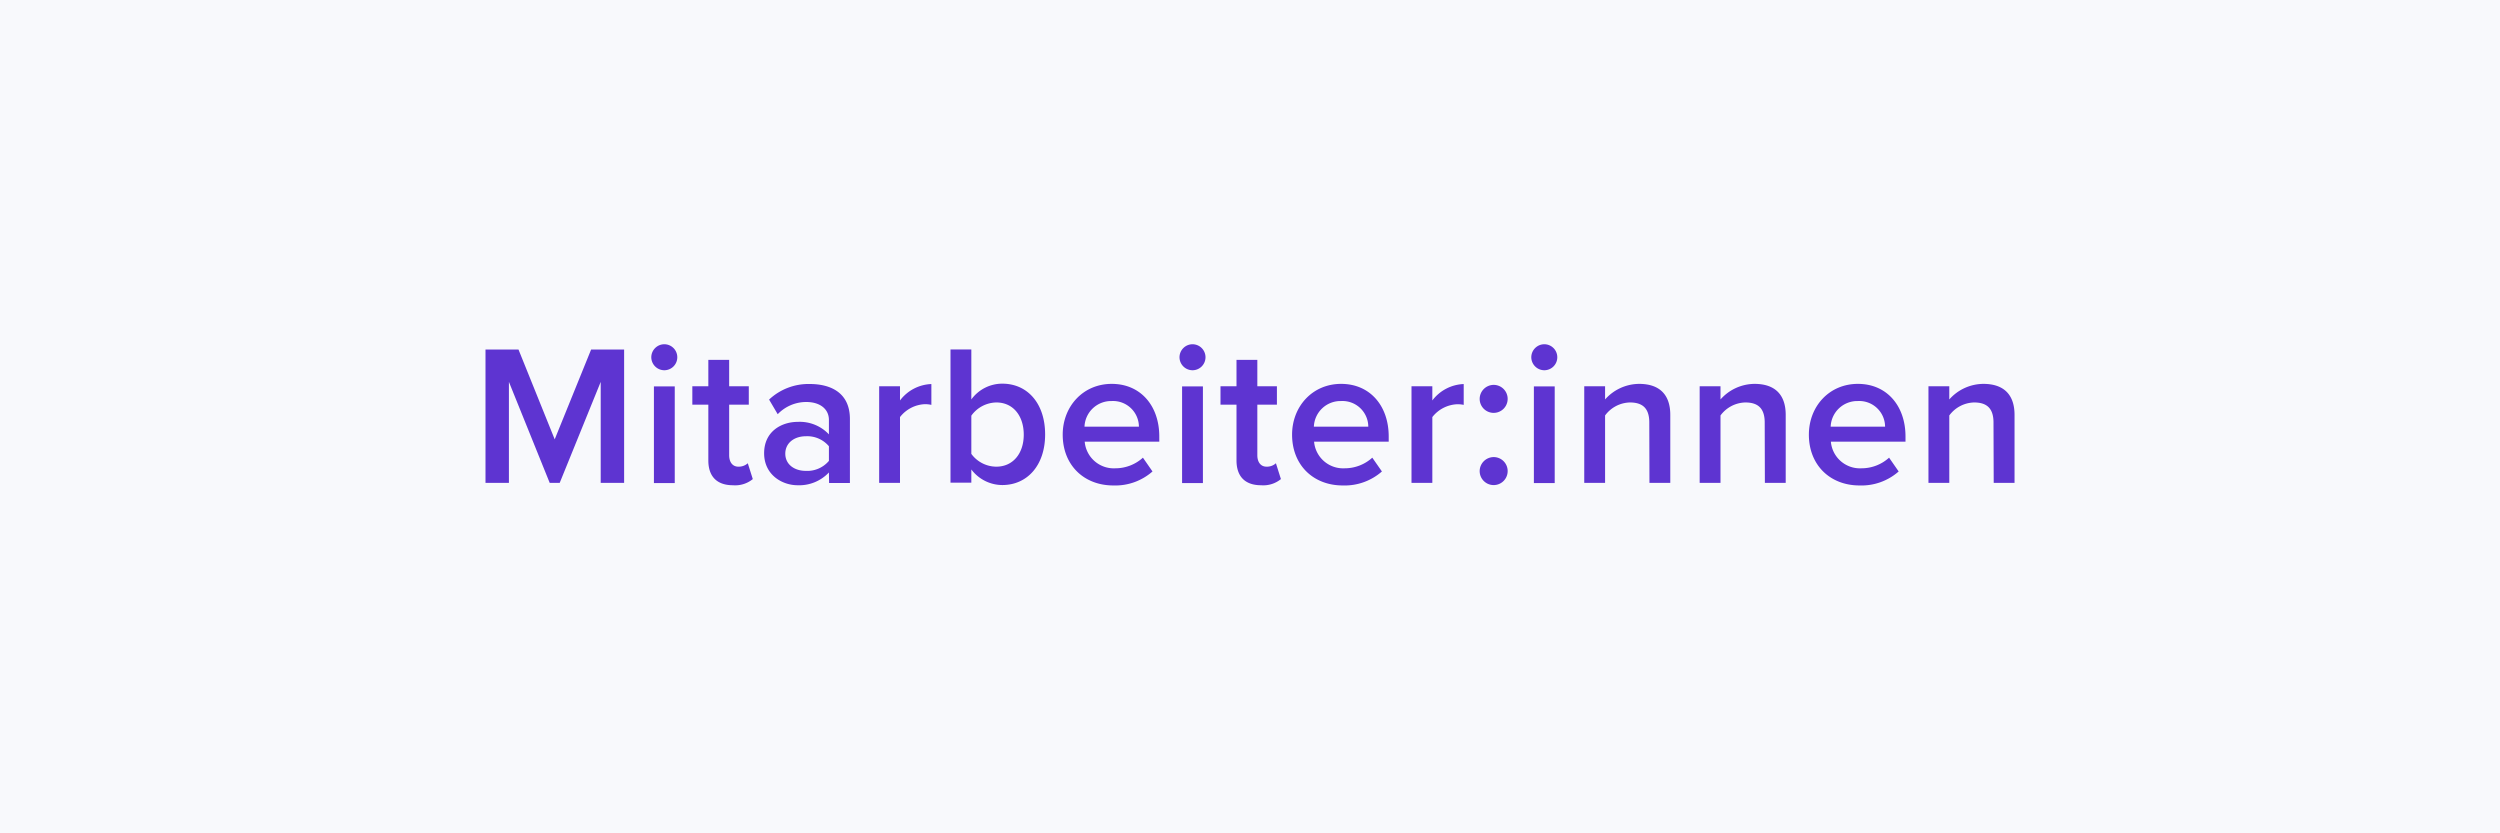 <?xml version="1.0" encoding="UTF-8"?>
<svg xmlns="http://www.w3.org/2000/svg" viewBox="0 0 600 200">
  <defs>
    <style>.cls-1{fill:#f8f9fc;}.cls-2{isolation:isolate;}.cls-3{fill:#5e34d1;}</style>
  </defs>
  <g id="Typo_Grafik" data-name="Typo &amp; Grafik">
    <rect class="cls-1" width="600" height="200"></rect>
    <g id="Mitarbeiter:innen" class="cls-2">
      <g class="cls-2">
        <path class="cls-3" d="M144.17,91.65l-9.84,24.24h-2.4l-9.79-24.24v24.24h-5.62v-32h7.92l8.69,21.55,8.74-21.55h7.92v32h-5.62Z"></path>
        <path class="cls-3" d="M156.31,85.74a3.14,3.14,0,0,1,3.12-3.12,3.12,3.12,0,1,1,0,6.24A3.14,3.14,0,0,1,156.31,85.74Zm.63,7h5v23.19h-5Z"></path>
        <path class="cls-3" d="M170,110.51V97.12h-3.84V92.7H170V86.37h5V92.7h4.71v4.42H175v12.14c0,1.59.77,2.74,2.21,2.74a3.24,3.24,0,0,0,2.26-.82l1.2,3.8a6.66,6.66,0,0,1-4.75,1.48C172.06,116.46,170,114.35,170,110.51Z"></path>
        <path class="cls-3" d="M198.94,113.39a9.79,9.79,0,0,1-7.49,3.07c-3.79,0-8.06-2.54-8.06-7.68,0-5.32,4.27-7.53,8.06-7.53a9.61,9.61,0,0,1,7.49,3v-3.45c0-2.69-2.21-4.32-5.43-4.32a9.49,9.49,0,0,0-6.86,2.93l-2.07-3.51a13.81,13.81,0,0,1,9.75-3.74c5.14,0,9.65,2.16,9.65,8.4v15.36h-5Zm0-6.29a6.79,6.79,0,0,0-5.52-2.4c-2.83,0-4.95,1.64-4.95,4.18s2.12,4.13,4.95,4.13a6.79,6.79,0,0,0,5.52-2.4Z"></path>
        <path class="cls-3" d="M211,92.7h5v3.41a9.88,9.88,0,0,1,7.53-3.94v5A7.12,7.12,0,0,0,222,97,8,8,0,0,0,216,100.1v15.79h-5Z"></path>
        <path class="cls-3" d="M228.12,83.87h5v12a9.17,9.17,0,0,1,7.44-3.79c6,0,10.27,4.7,10.27,12.19s-4.36,12.14-10.27,12.14a9.34,9.34,0,0,1-7.44-3.74v3.17h-5Zm11,28.13c4,0,6.58-3.17,6.58-7.68s-2.54-7.73-6.58-7.73a7.55,7.55,0,0,0-6,3.17v9.17A7.47,7.47,0,0,0,239.11,112Z"></path>
        <path class="cls-3" d="M266.81,92.13c7,0,11.42,5.33,11.42,12.62V106h-17.9a7,7,0,0,0,7.39,6.39,9.83,9.83,0,0,0,6.58-2.55l2.3,3.31a13.5,13.5,0,0,1-9.41,3.36c-7,0-12.14-4.84-12.14-12.19C255.05,97.55,259.94,92.13,266.81,92.13Zm-6.53,10.27h13.06a6.21,6.21,0,0,0-6.53-6.15A6.4,6.4,0,0,0,260.28,102.4Z"></path>
        <path class="cls-3" d="M283.08,85.74a3.14,3.14,0,0,1,3.12-3.12,3.12,3.12,0,1,1,0,6.24A3.14,3.14,0,0,1,283.08,85.74Zm.62,7h5v23.19h-5Z"></path>
        <path class="cls-3" d="M296.76,110.51V97.12h-3.84V92.7h3.84V86.37h5V92.7h4.7v4.42h-4.7v12.14c0,1.59.77,2.74,2.21,2.74a3.19,3.19,0,0,0,2.25-.82l1.2,3.8a6.66,6.66,0,0,1-4.75,1.48C298.82,116.46,296.76,114.35,296.76,110.51Z"></path>
        <path class="cls-3" d="M321.86,92.13c7,0,11.43,5.33,11.43,12.62V106H315.38a7,7,0,0,0,7.39,6.39,9.83,9.83,0,0,0,6.58-2.55l2.31,3.31a13.53,13.53,0,0,1-9.41,3.36c-7,0-12.15-4.84-12.15-12.19C310.1,97.55,315,92.13,321.86,92.13Zm-6.53,10.27h13.06a6.2,6.2,0,0,0-6.53-6.15A6.4,6.4,0,0,0,315.33,102.4Z"></path>
        <path class="cls-3" d="M338.76,92.7h5v3.41a9.9,9.9,0,0,1,7.53-3.94v5a7.12,7.12,0,0,0-1.58-.15,8,8,0,0,0-5.95,3.08v15.79h-5Z"></path>
        <path class="cls-3" d="M358.49,92.37a3.36,3.36,0,1,1-3.37,3.36A3.39,3.39,0,0,1,358.49,92.37Zm0,17.33a3.36,3.36,0,1,1-3.37,3.36A3.39,3.39,0,0,1,358.49,109.7Z"></path>
        <path class="cls-3" d="M367.51,85.74a3.14,3.14,0,0,1,3.12-3.12,3.12,3.12,0,1,1,0,6.24A3.14,3.14,0,0,1,367.51,85.74Zm.62,7h5v23.19h-5Z"></path>
        <path class="cls-3" d="M395.83,101.39c0-3.6-1.82-4.8-4.66-4.8a7.64,7.64,0,0,0-5.95,3.12v16.18h-5V92.7h5v3.17a11,11,0,0,1,8.16-3.74c5,0,7.49,2.68,7.49,7.44v16.32h-5Z"></path>
        <path class="cls-3" d="M423.53,101.39c0-3.6-1.83-4.8-4.66-4.8a7.64,7.64,0,0,0-5.95,3.12v16.18h-5V92.7h5v3.17a11,11,0,0,1,8.16-3.74c5,0,7.49,2.68,7.49,7.44v16.32h-5Z"></path>
        <path class="cls-3" d="M445.89,92.13c7,0,11.43,5.33,11.43,12.62V106H439.41a7,7,0,0,0,7.39,6.39,9.83,9.83,0,0,0,6.58-2.55l2.3,3.31a13.49,13.49,0,0,1-9.4,3.36c-7,0-12.15-4.84-12.15-12.19C434.13,97.55,439,92.13,445.89,92.13Zm-6.53,10.27h13.06a6.2,6.2,0,0,0-6.53-6.15A6.4,6.4,0,0,0,439.36,102.4Z"></path>
        <path class="cls-3" d="M478.44,101.39c0-3.6-1.83-4.8-4.66-4.8a7.64,7.64,0,0,0-5.95,3.12v16.18h-5V92.7h5v3.17A11,11,0,0,1,476,92.13c5,0,7.49,2.68,7.49,7.44v16.32h-5Z"></path>
      </g>
    </g>
  </g>
</svg>
